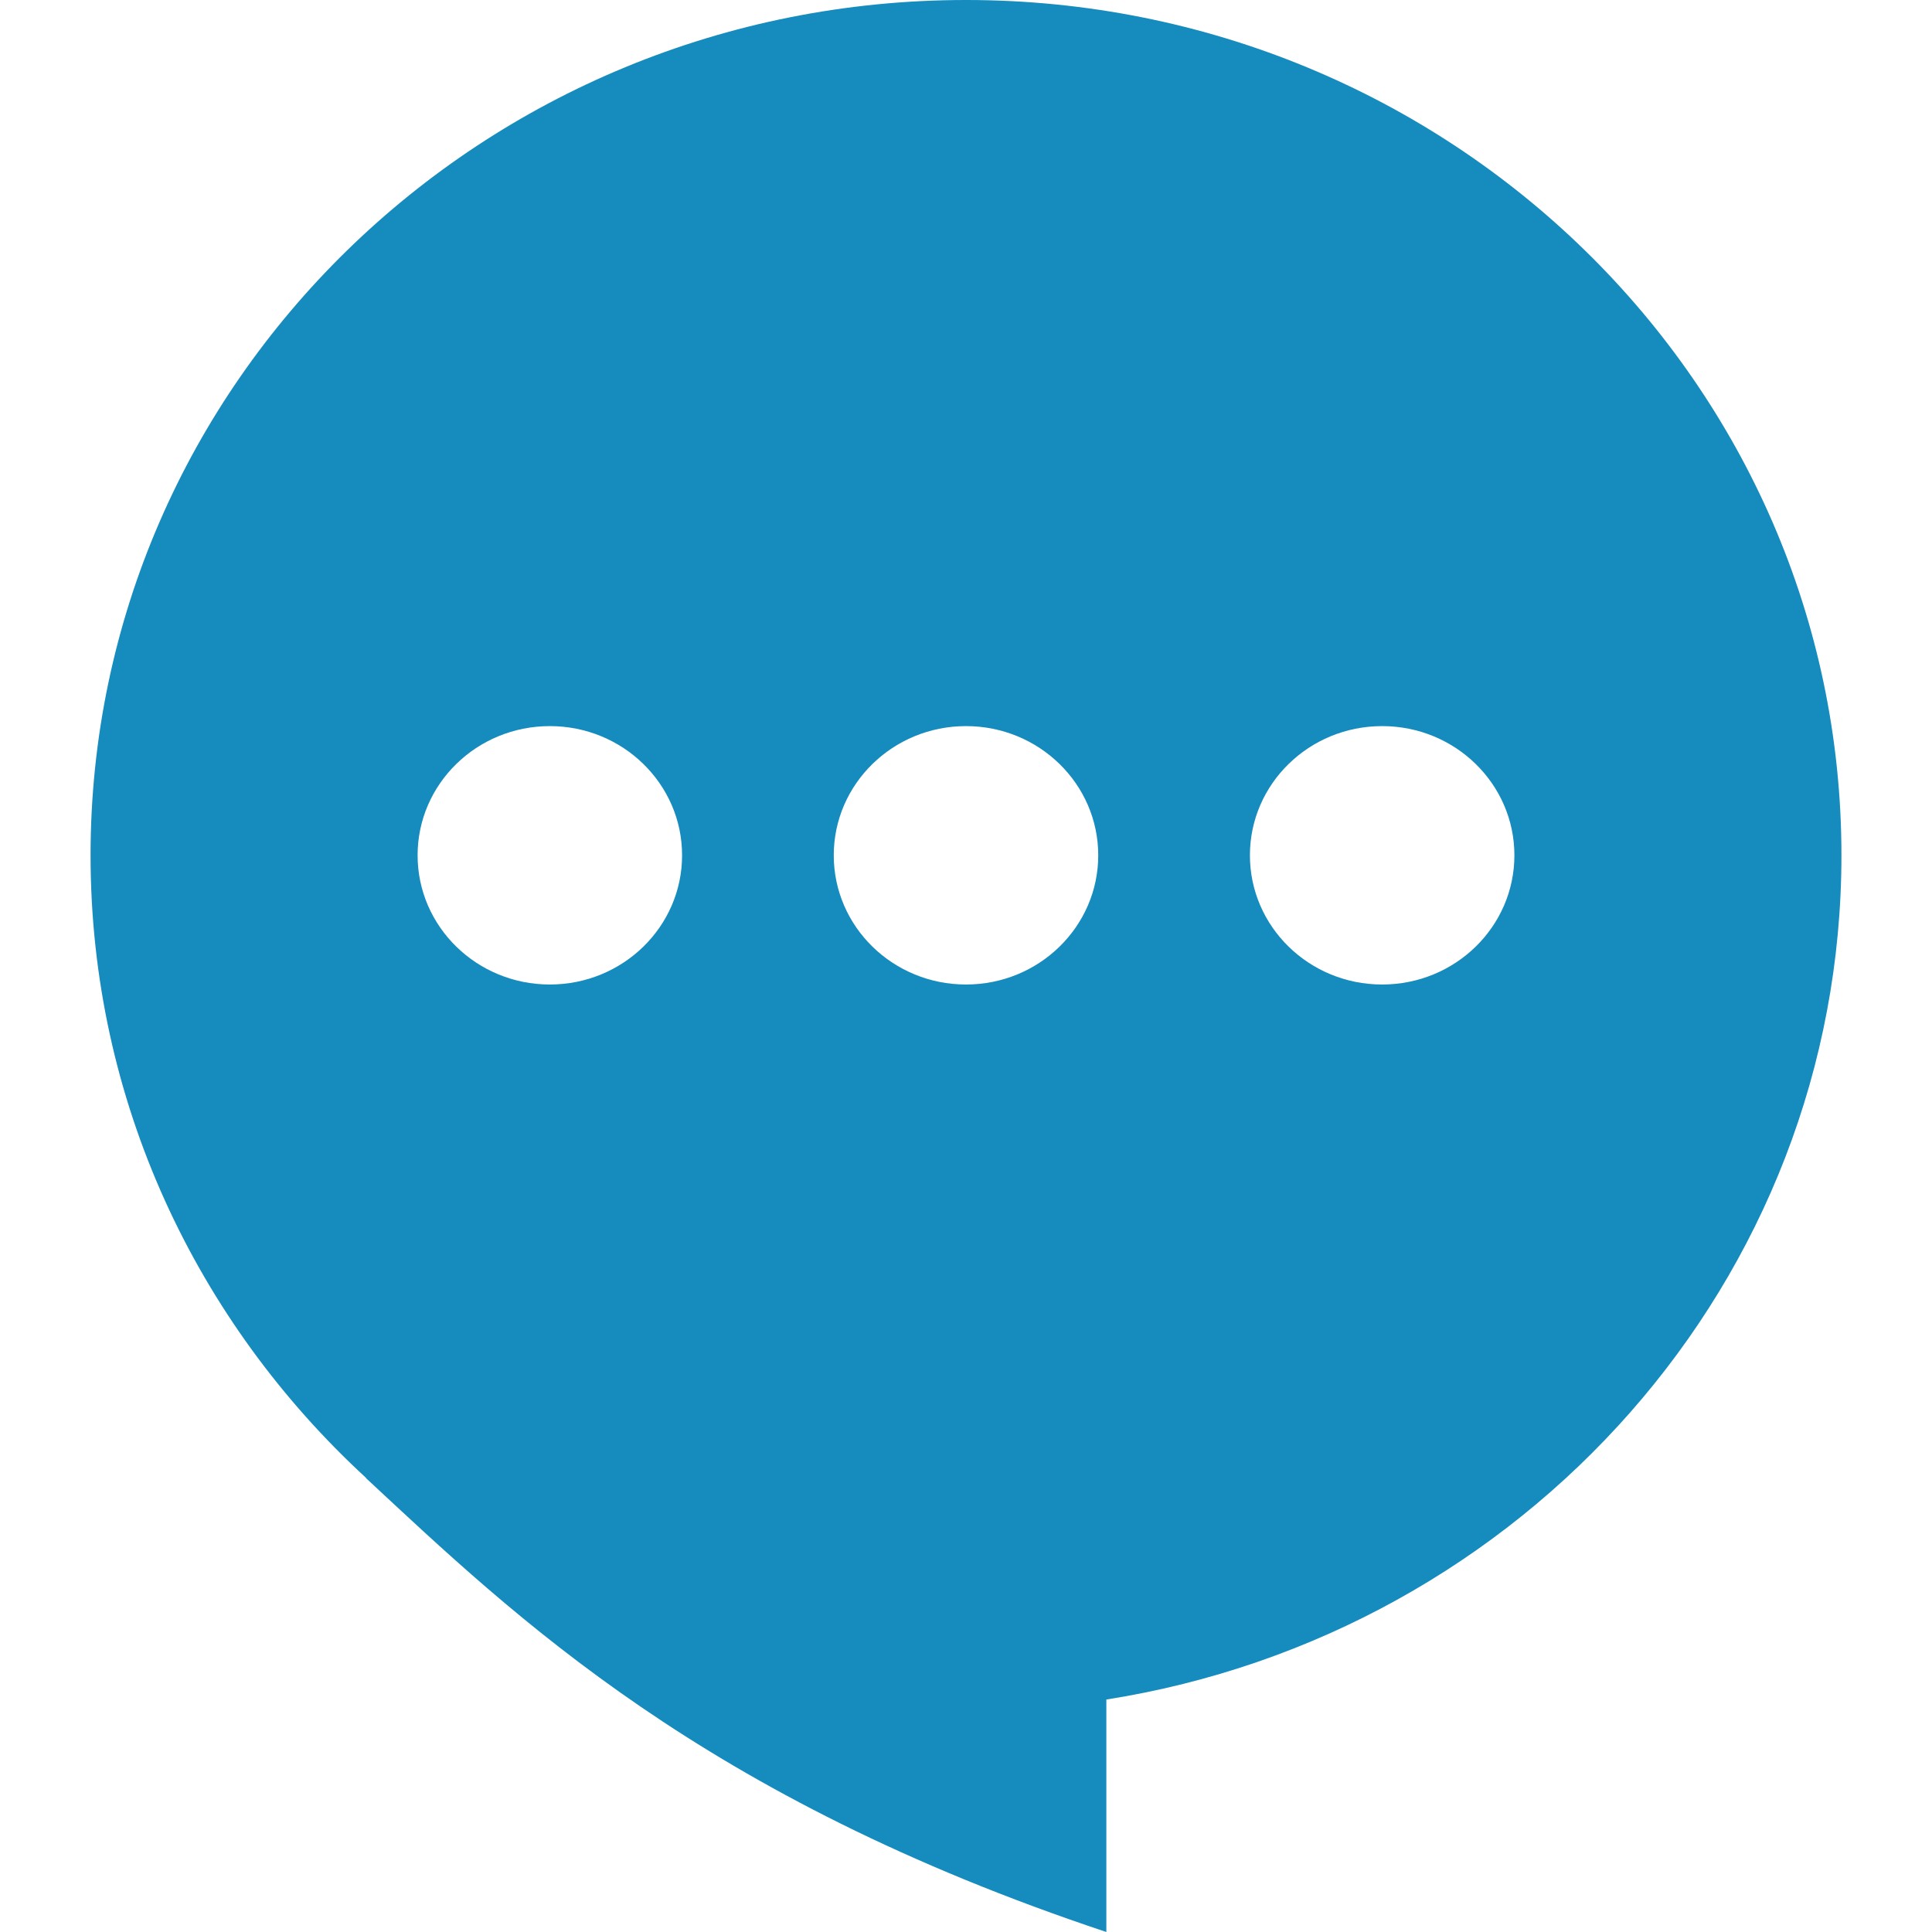 <!--?xml version="1.0" encoding="utf-8"?-->
<!-- Generator: Adobe Illustrator 18.0.0, SVG Export Plug-In . SVG Version: 6.00 Build 0)  -->

<svg version="1.1" id="_x32_" xmlns="http://www.w3.org/2000/svg" xmlns:xlink="http://www.w3.org/1999/xlink" x="0px" y="0px" viewBox="0 0 512 512" style="width: 128px; height: 128px; opacity: 1;" xml:space="preserve">
<style type="text/css">
	.st0{fill:#4B4B4B;}
</style>
<g>
	<path class="st0" d="M256,0C127.869,0,24,101.48,24,226.666c0,65.062,28.102,123.68,73.041,165.018l-0.104-0.014
		c39.738,36.961,89.172,84.664,196.256,120.33v-61.606C403.635,433,488,339.476,488,226.666C488,101.48,384.129,0,256,0z
		 M366.285,260.906c-19.356,0-35.045-15.331-35.045-34.24c0-18.911,15.689-34.24,35.045-34.24c19.356,0,35.047,15.329,35.047,34.24
		C401.332,245.575,385.641,260.906,366.285,260.906z M256,260.906c-19.356,0-35.047-15.331-35.047-34.24
		c0-18.911,15.691-34.24,35.047-34.24c19.354,0,35.045,15.329,35.045,34.24C291.045,245.575,275.354,260.906,256,260.906z
		 M180.758,226.666c0,18.909-15.69,34.24-35.045,34.24c-19.355,0-35.045-15.331-35.045-34.24c0-18.911,15.69-34.24,35.045-34.24
		C165.068,192.426,180.758,207.755,180.758,226.666z" style="fill: rgb(21, 139, 190);"></path>
</g>
</svg>
